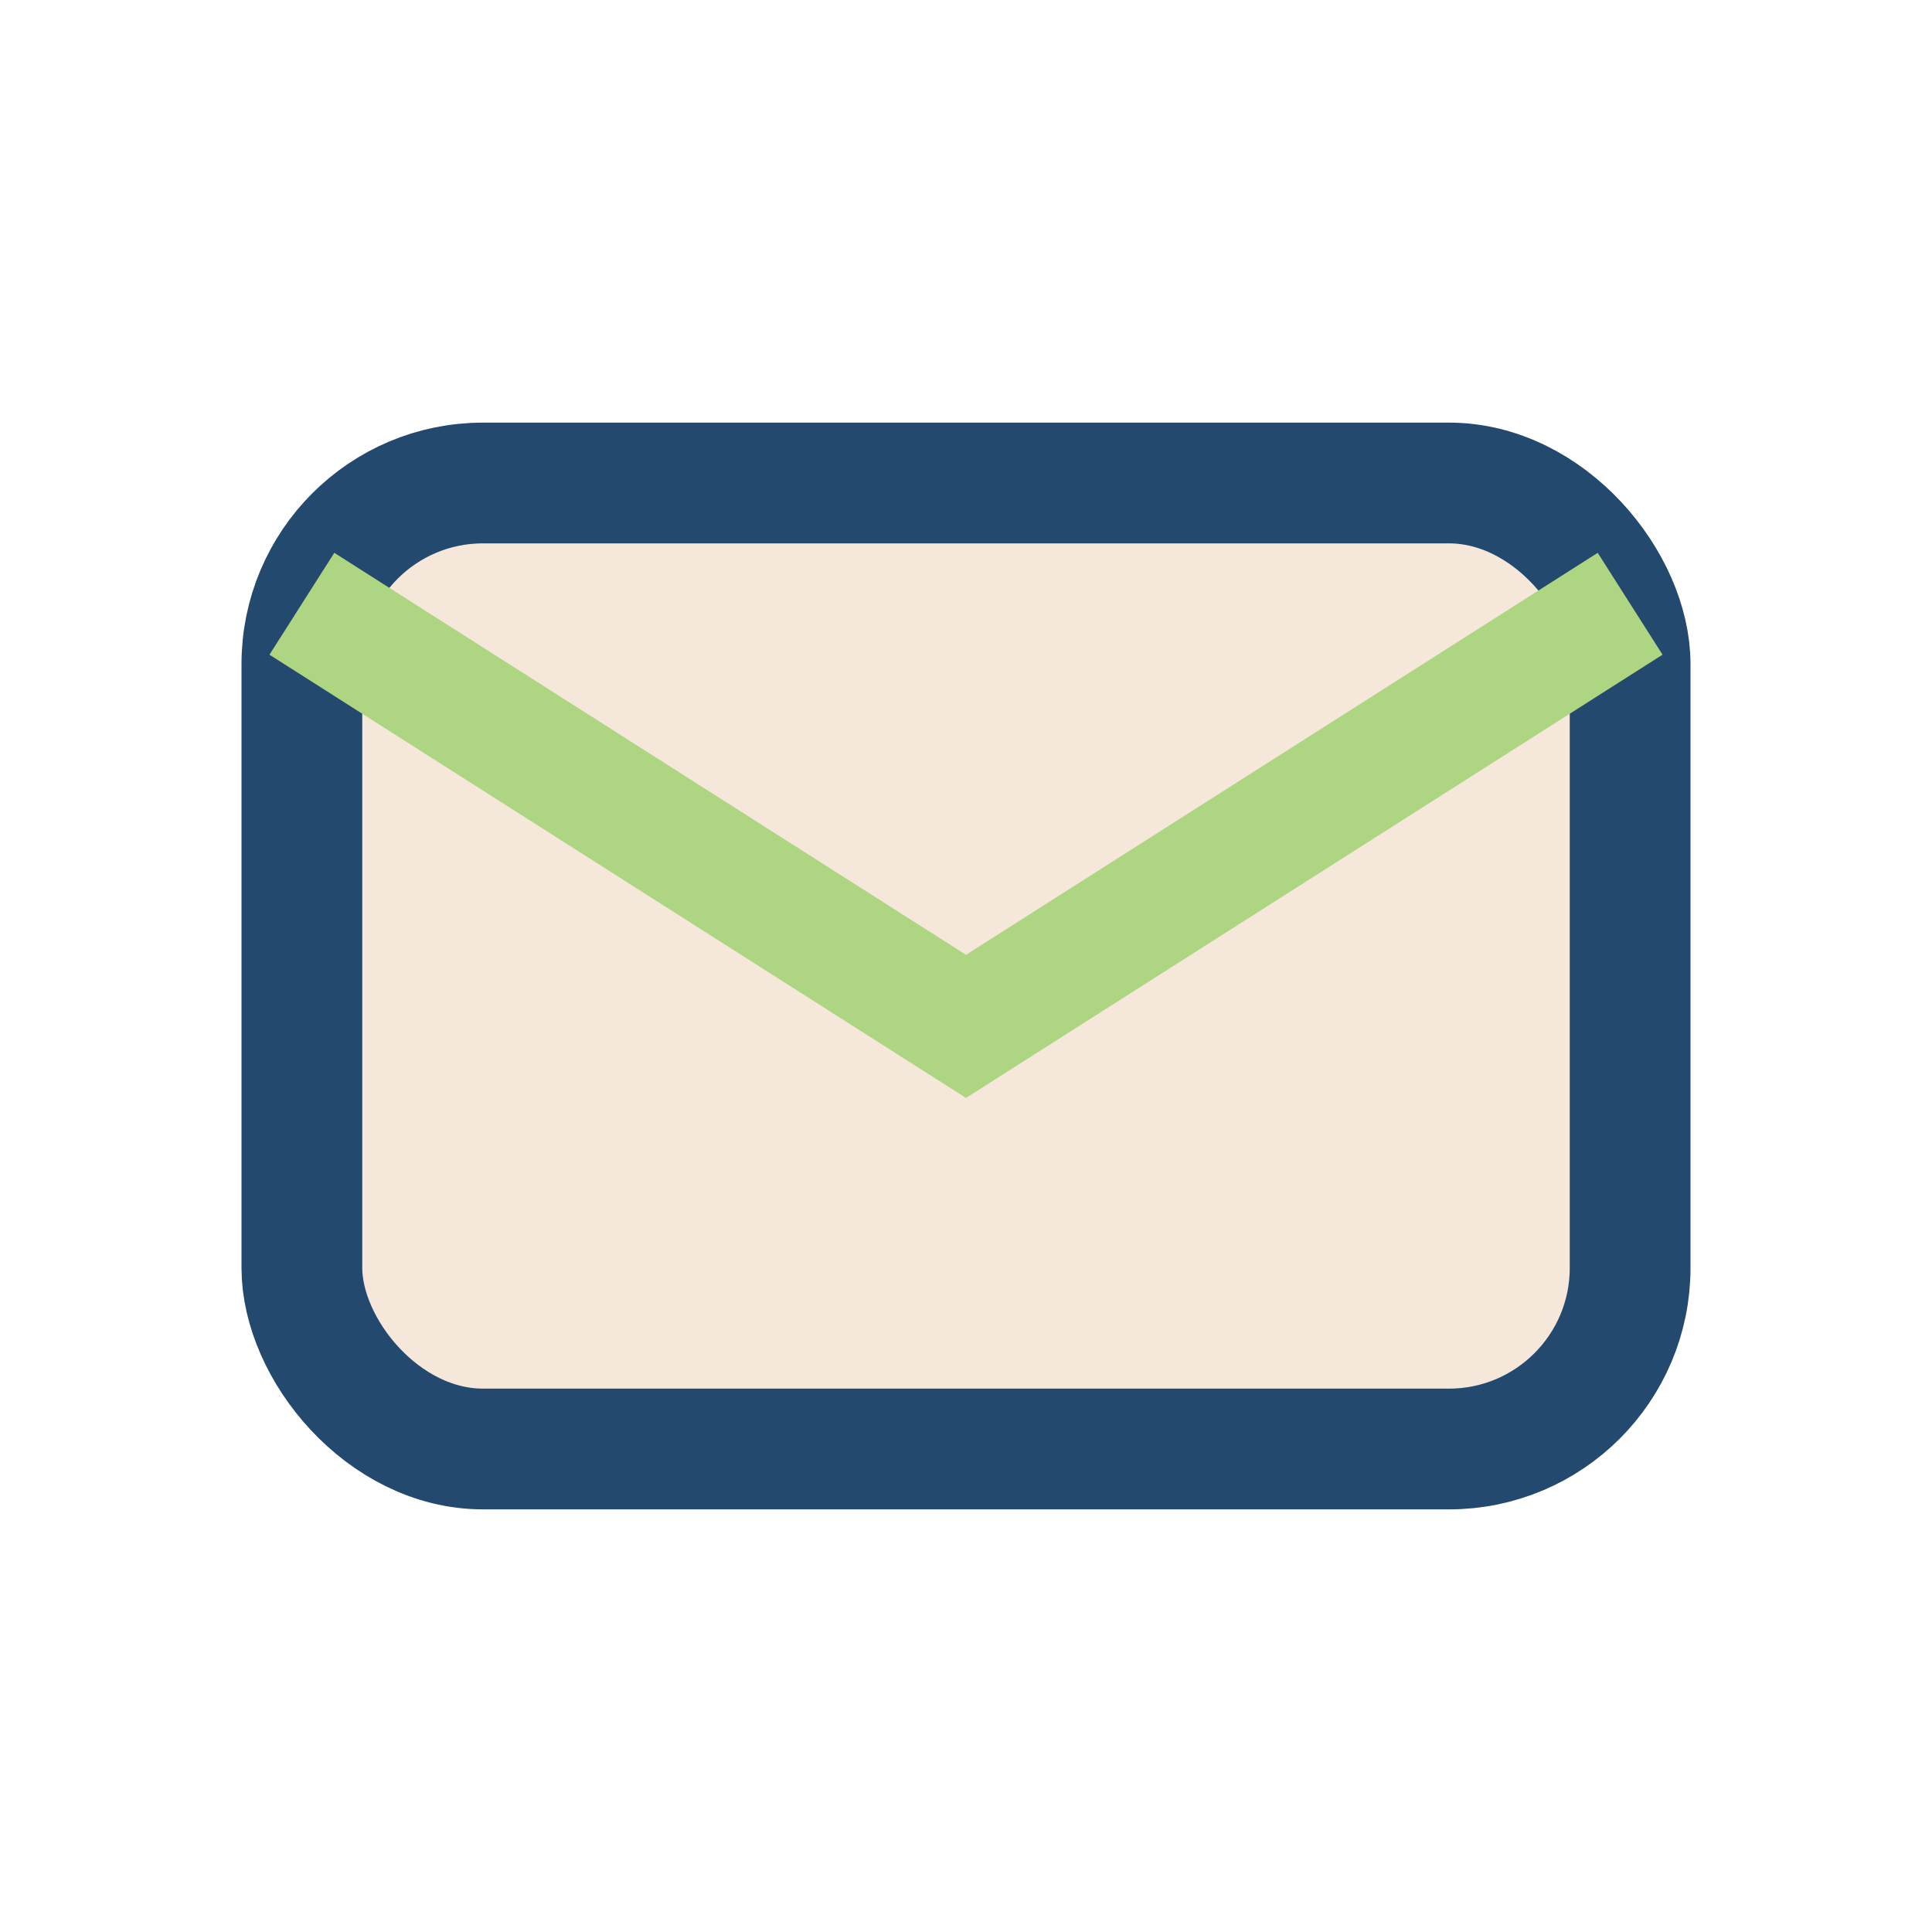 <?xml version="1.0" encoding="UTF-8"?>
<svg xmlns="http://www.w3.org/2000/svg" width="32" height="32" viewBox="0 0 32 32"><rect x="5" y="8" width="22" height="16" rx="3" fill="#F6E7DB" stroke="#23496E" stroke-width="2"/><path d="M5 10l11 7 11-7" fill="none" stroke="#AED581" stroke-width="2"/></svg>